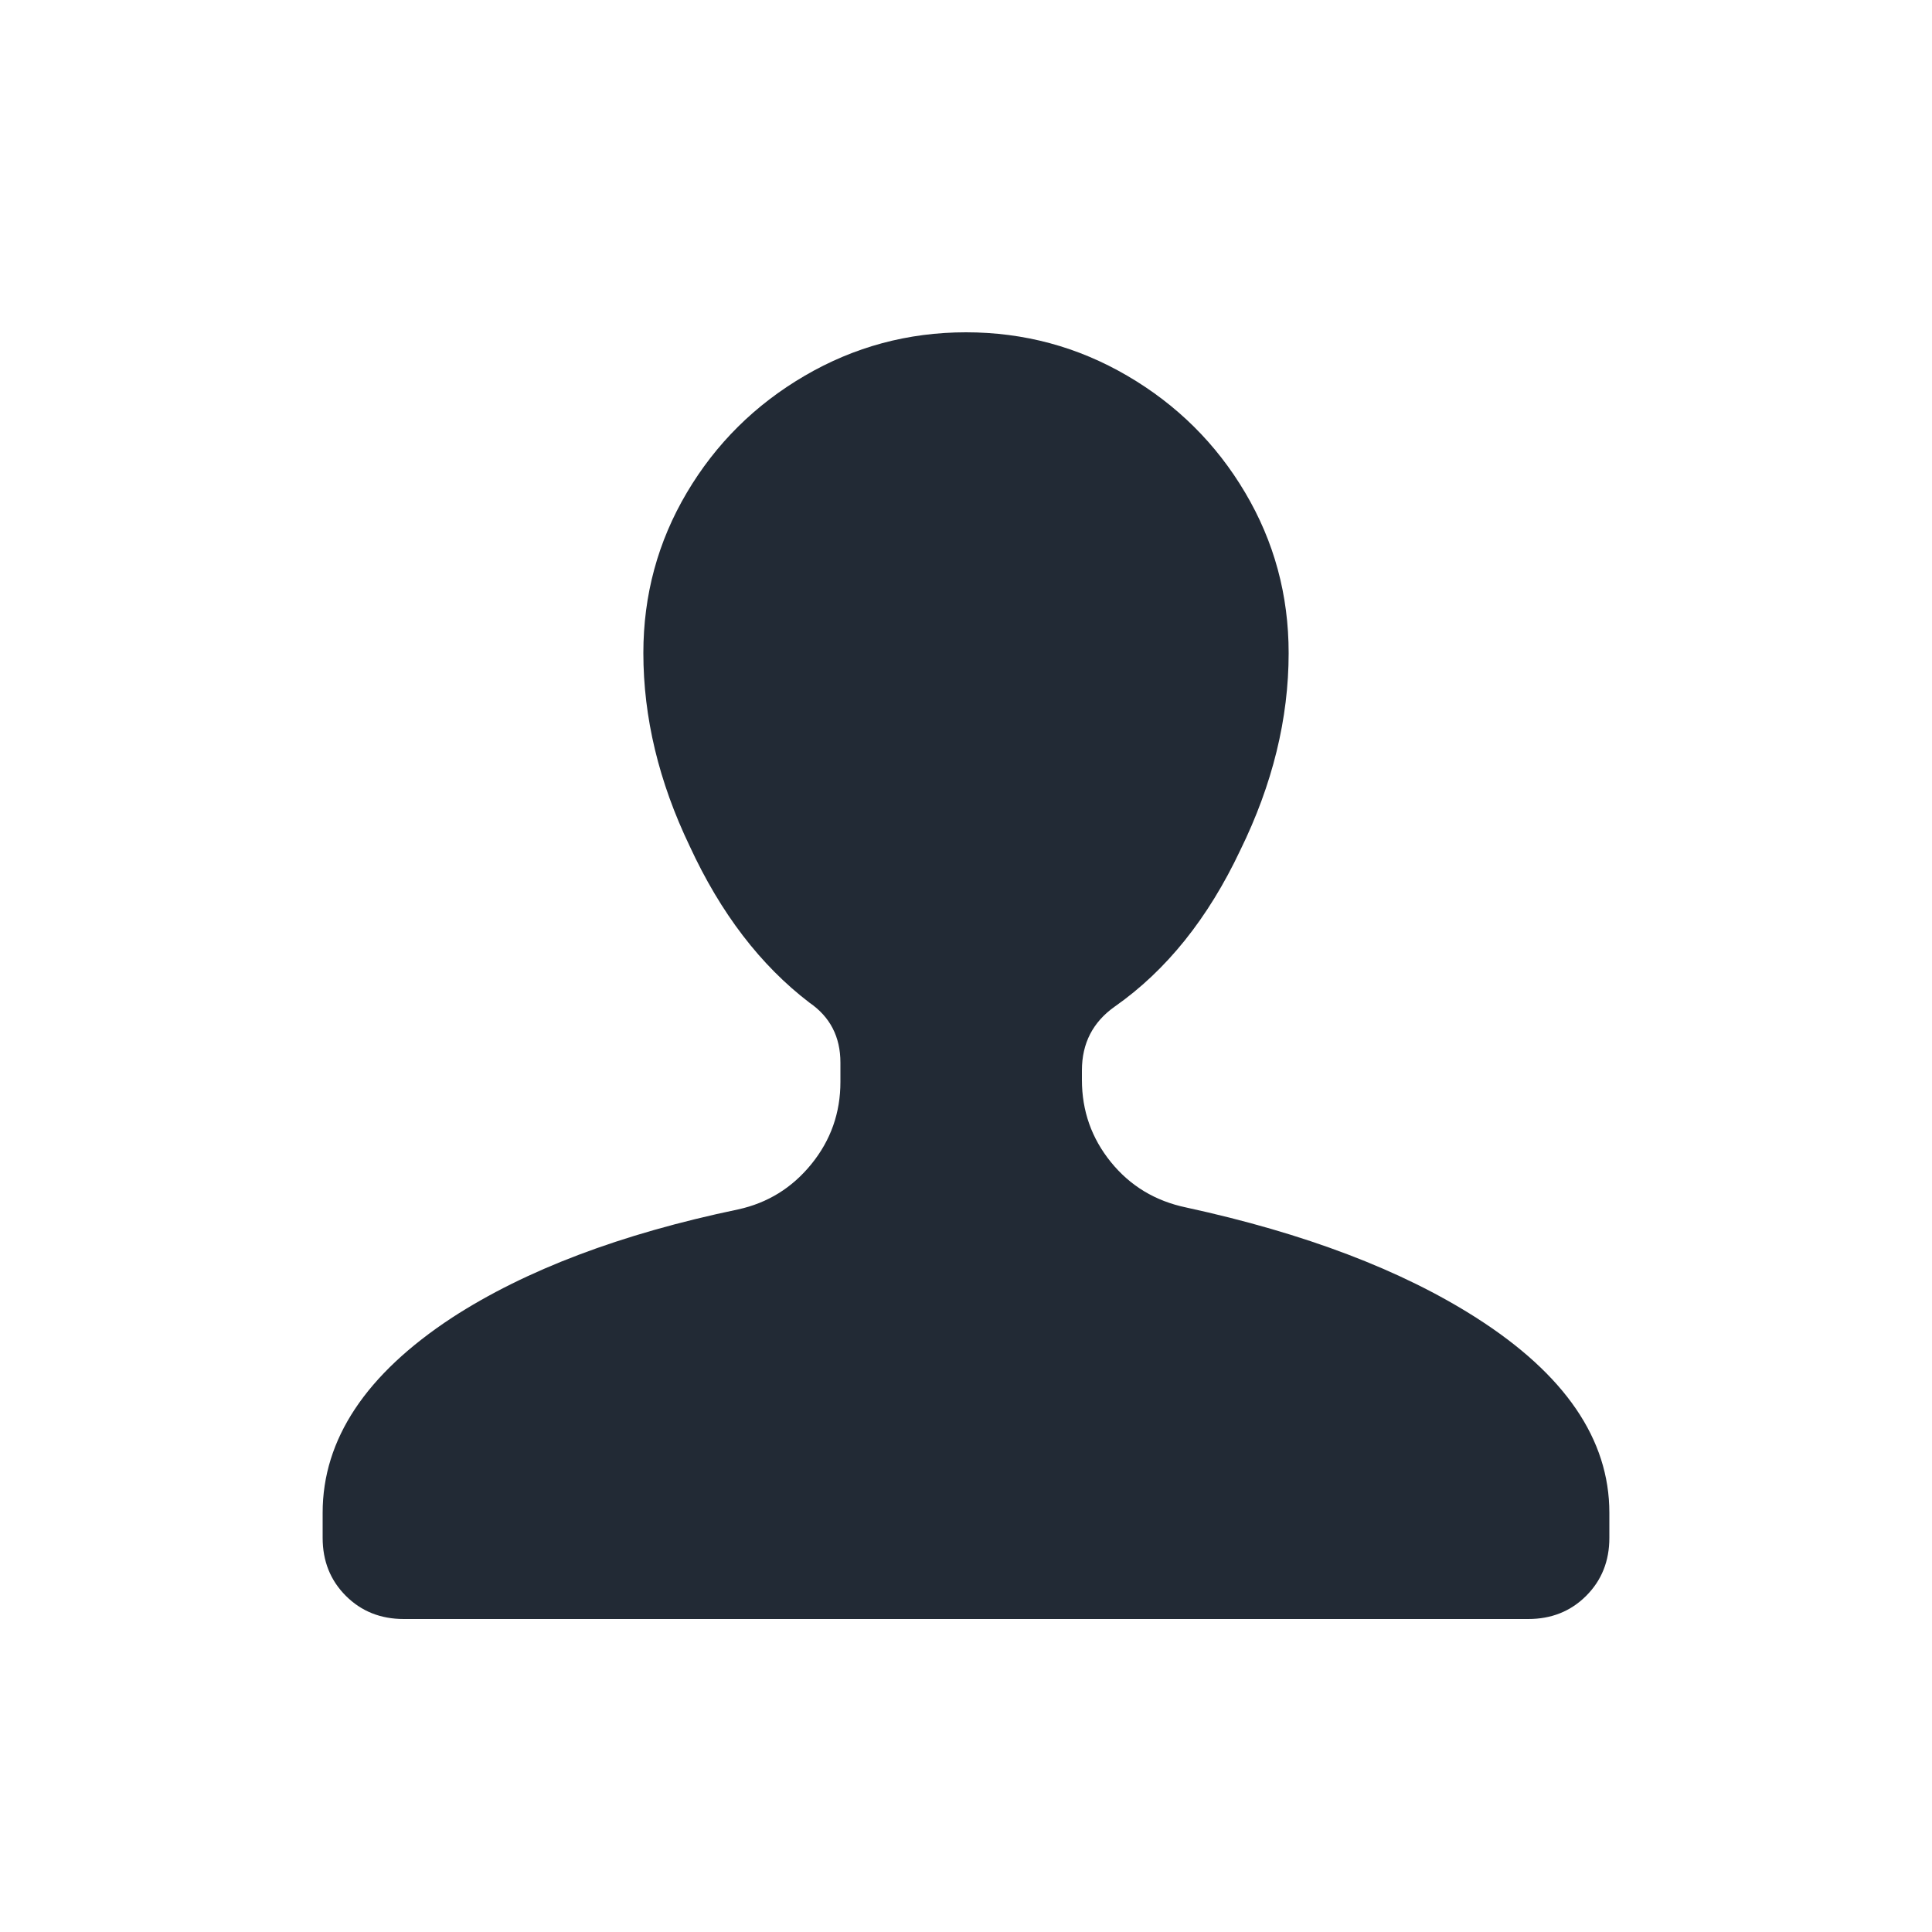 <?xml version="1.0" encoding="utf-8"?><!-- Uploaded to: SVG Repo, www.svgrepo.com, Generator: SVG Repo Mixer Tools -->
<svg fill="#222A35" width="800px" height="800px" viewBox="0 0 1000 1000" xmlns="http://www.w3.org/2000/svg"><path d="M382 626q-91 19-148 56-67 44-67 101v13q0 18 12 30t30 12h582q18 0 30-12t12-30v-13q0-57-69-101-58-37-150-57-24-5-39-23.5T560 559v-5q0-21 17-33 40-28 65-81 25-51 25-102 0-45-22.5-83t-61-60.5T500 172t-83.5 22.5-61 60.5-22.5 83q0 50 24 100 24 52 62 81 16 11 16 31v10q0 24-15 42.5T382 626z"/></svg>